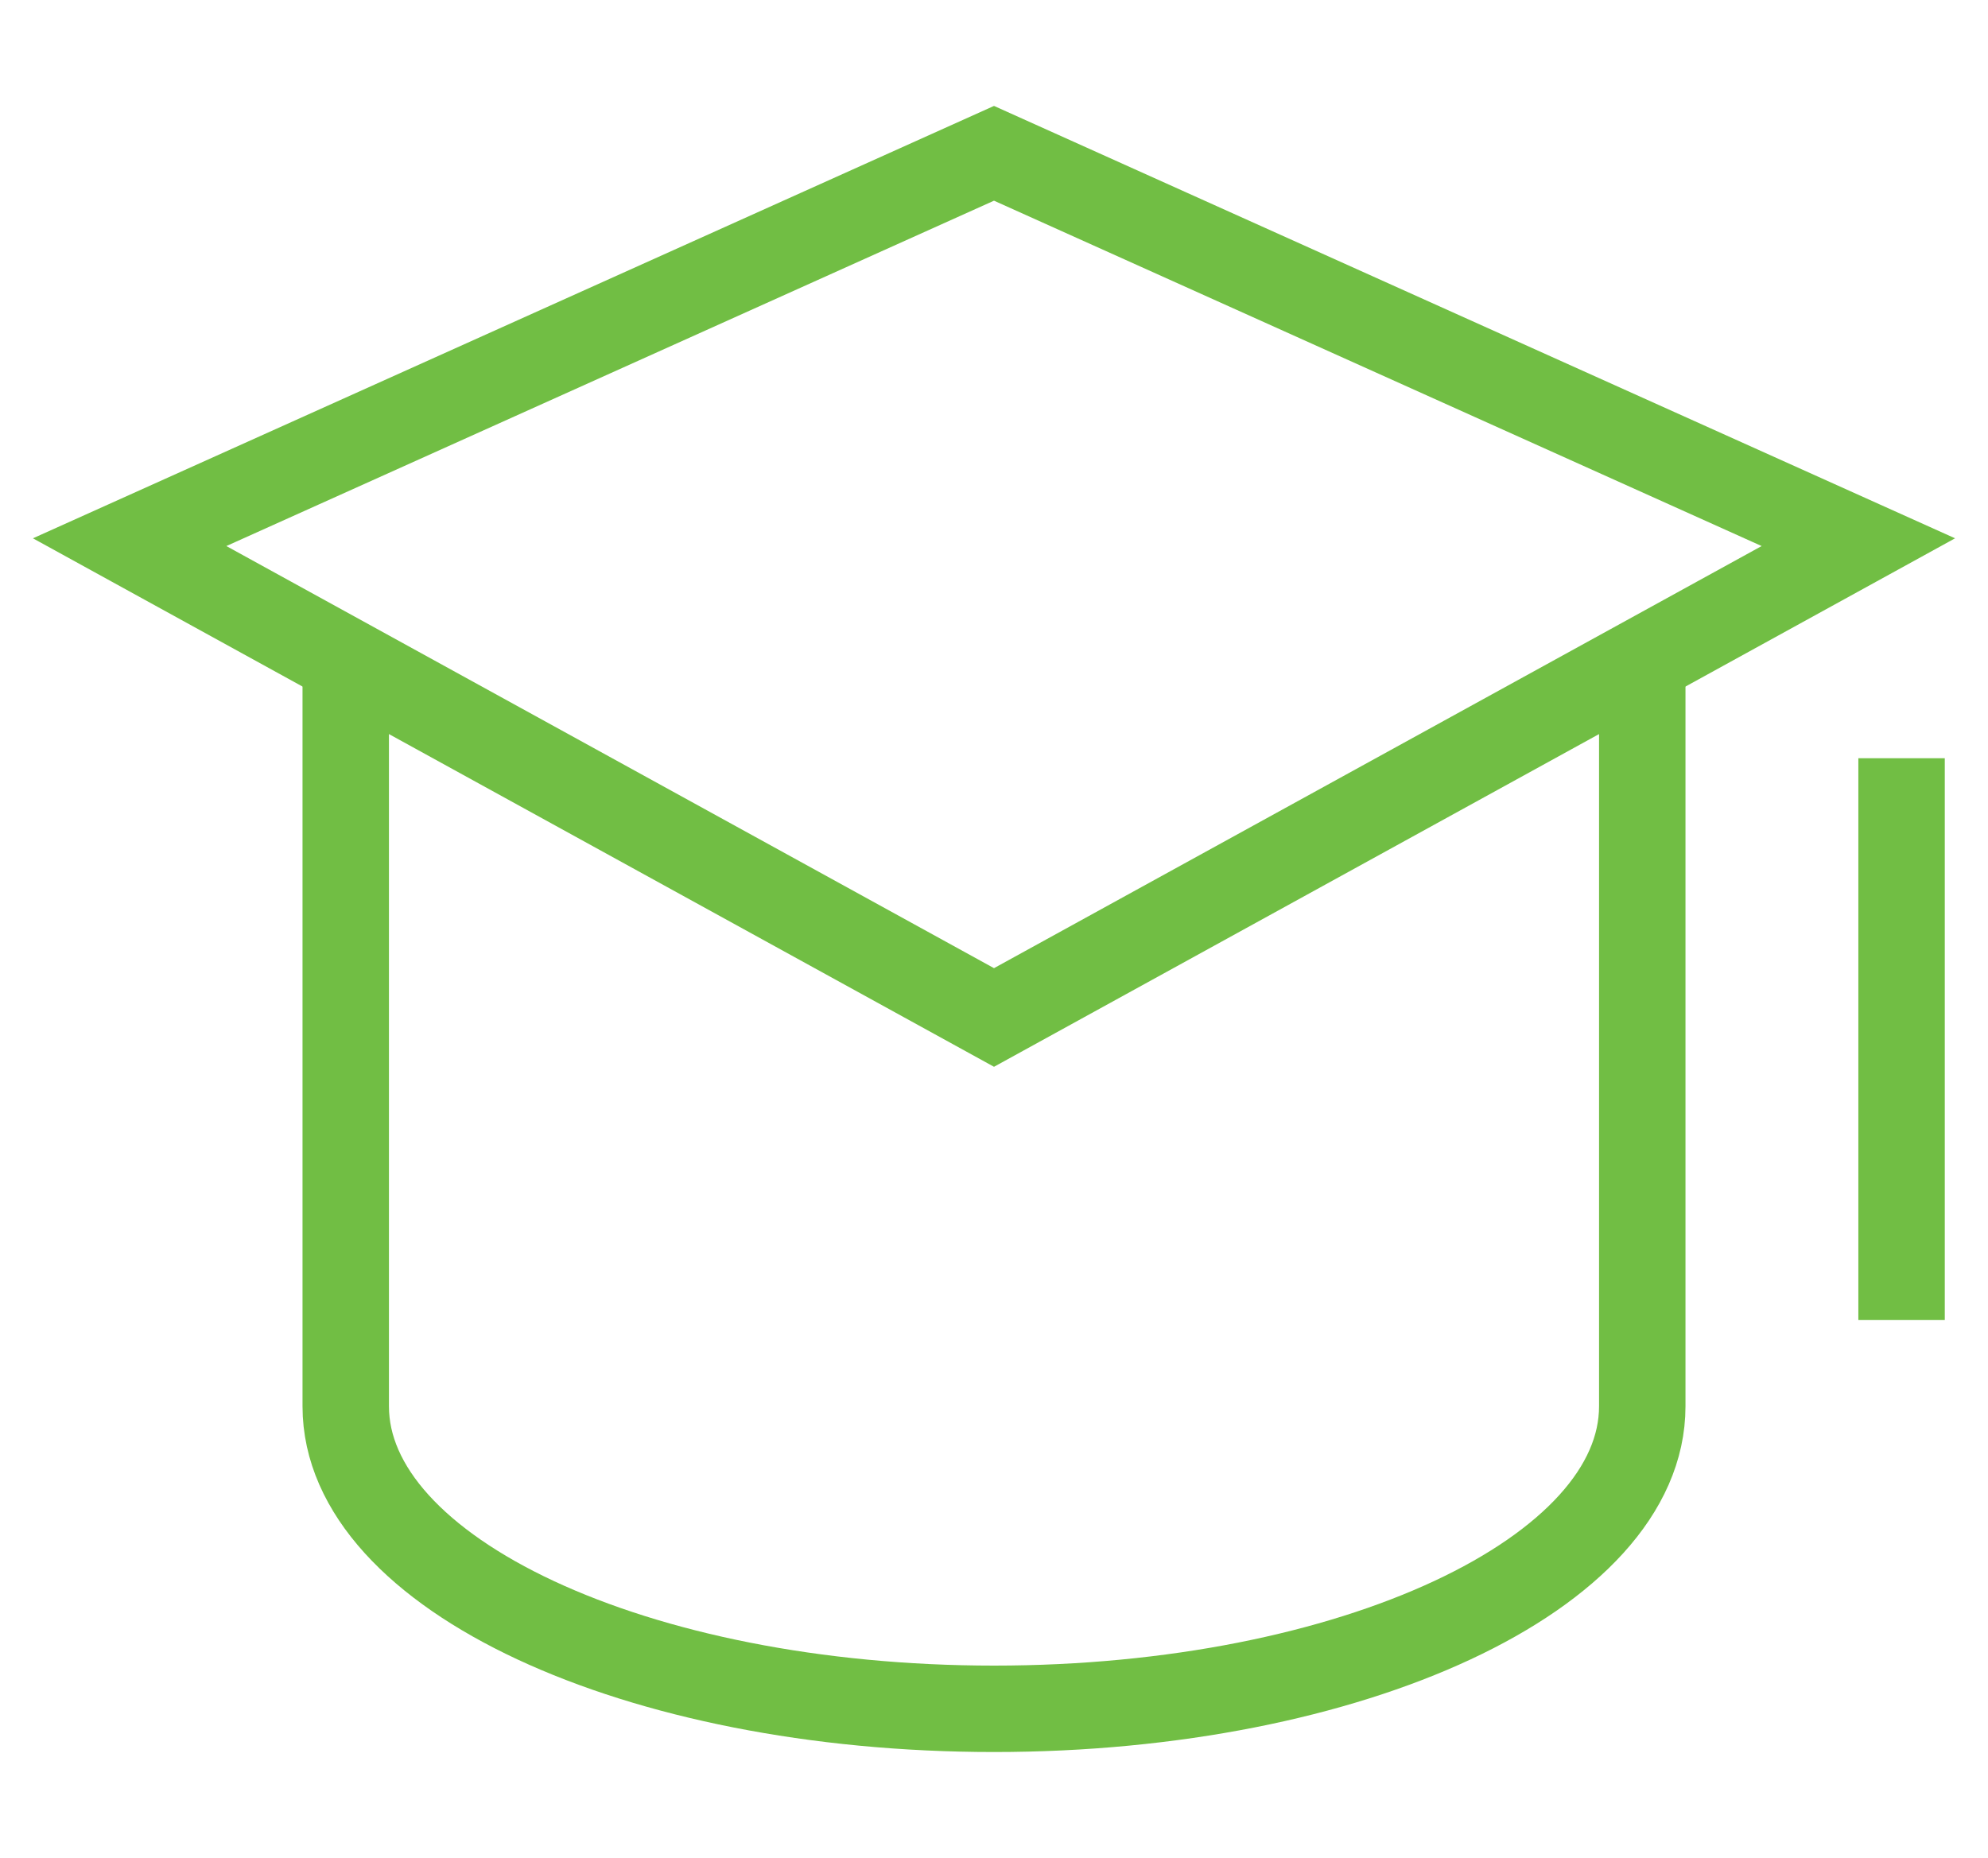<?xml version="1.0" encoding="UTF-8" standalone="no"?>
<svg
   xmlns:dc="http://purl.org/dc/elements/1.1/"
   xmlns:cc="http://creativecommons.org/ns#"
   xmlns:rdf="http://www.w3.org/1999/02/22-rdf-syntax-ns#"
   xmlns:svg="http://www.w3.org/2000/svg"
   xmlns="http://www.w3.org/2000/svg"
   xmlns:sodipodi="http://sodipodi.sourceforge.net/DTD/sodipodi-0.dtd"
   xmlns:inkscape="http://www.inkscape.org/namespaces/inkscape"
   width="46px"
   height="43px"
   viewBox="0 0 46 43"
   version="1.1"
   id="svg25"
   sodipodi:docname="scholarships.svg"
   inkscape:version="0.92.0 r15299">
  <sodipodi:namedview
     pagecolor="#ffffff"
     bordercolor="#666666"
     borderopacity="1"
     objecttolerance="10"
     gridtolerance="10"
     guidetolerance="10"
     inkscape:pageopacity="0"
     inkscape:pageshadow="2"
     inkscape:window-width="1920"
     inkscape:window-height="1058"
     id="namedview27"
     showgrid="false"
     inkscape:zoom="7.7617302"
     inkscape:cx="-16.251321"
     inkscape:cy="31.766642"
     inkscape:window-x="-8"
     inkscape:window-y="-8"
     inkscape:window-maximized="1"
     inkscape:current-layer="svg25" />
  <!-- Generator: sketchtool 49 (51002) - http://www.bohemiancoding.com/sketch -->
  <title
     id="title2">BA39BFA2-7D5B-4B57-85E2-603005CC1ABE</title>
  <desc
     id="desc4">Created with sketchtool.</desc>
  <defs
     id="defs6" />
  <g
     transform="translate(-1,-2.452)"
     style="fill:#111111;stroke:#71be44;stroke-opacity:1"
     class="nc-icon-wrapper"
     id="g8">
    <line
       style="fill:none;stroke:#71be44;stroke-width:2;stroke-linecap:square;stroke-linejoin:miter;stroke-miterlimit:10;stroke-opacity:1"
       data-color="color-2"
       stroke-miterlimit="10"
       x1="45"
       y1="21"
       x2="45"
       y2="32"
       id="line2" />
    <polygon
       style="fill:none;stroke:#71be44;stroke-width:2;stroke-linecap:square;stroke-linejoin:miter;stroke-miterlimit:10;stroke-opacity:1"
       stroke-miterlimit="10"
       points="24,6 44,15 24,26 4,15 "
       id="polygon4" />
    <path
       style="fill:none;stroke:#71be44;stroke-width:2;stroke-linecap:butt;stroke-linejoin:miter;stroke-miterlimit:10;stroke-opacity:1"
       inkscape:connector-curvature="0"
       data-cap="butt"
       stroke-miterlimit="10"
       d="M 9,17.75 V 35 c 0,3.866 6.716,7 15,7 8.284,0 15,-3.134 15,-7 V 17.75"
       id="path6" />
  </g>
</svg>
